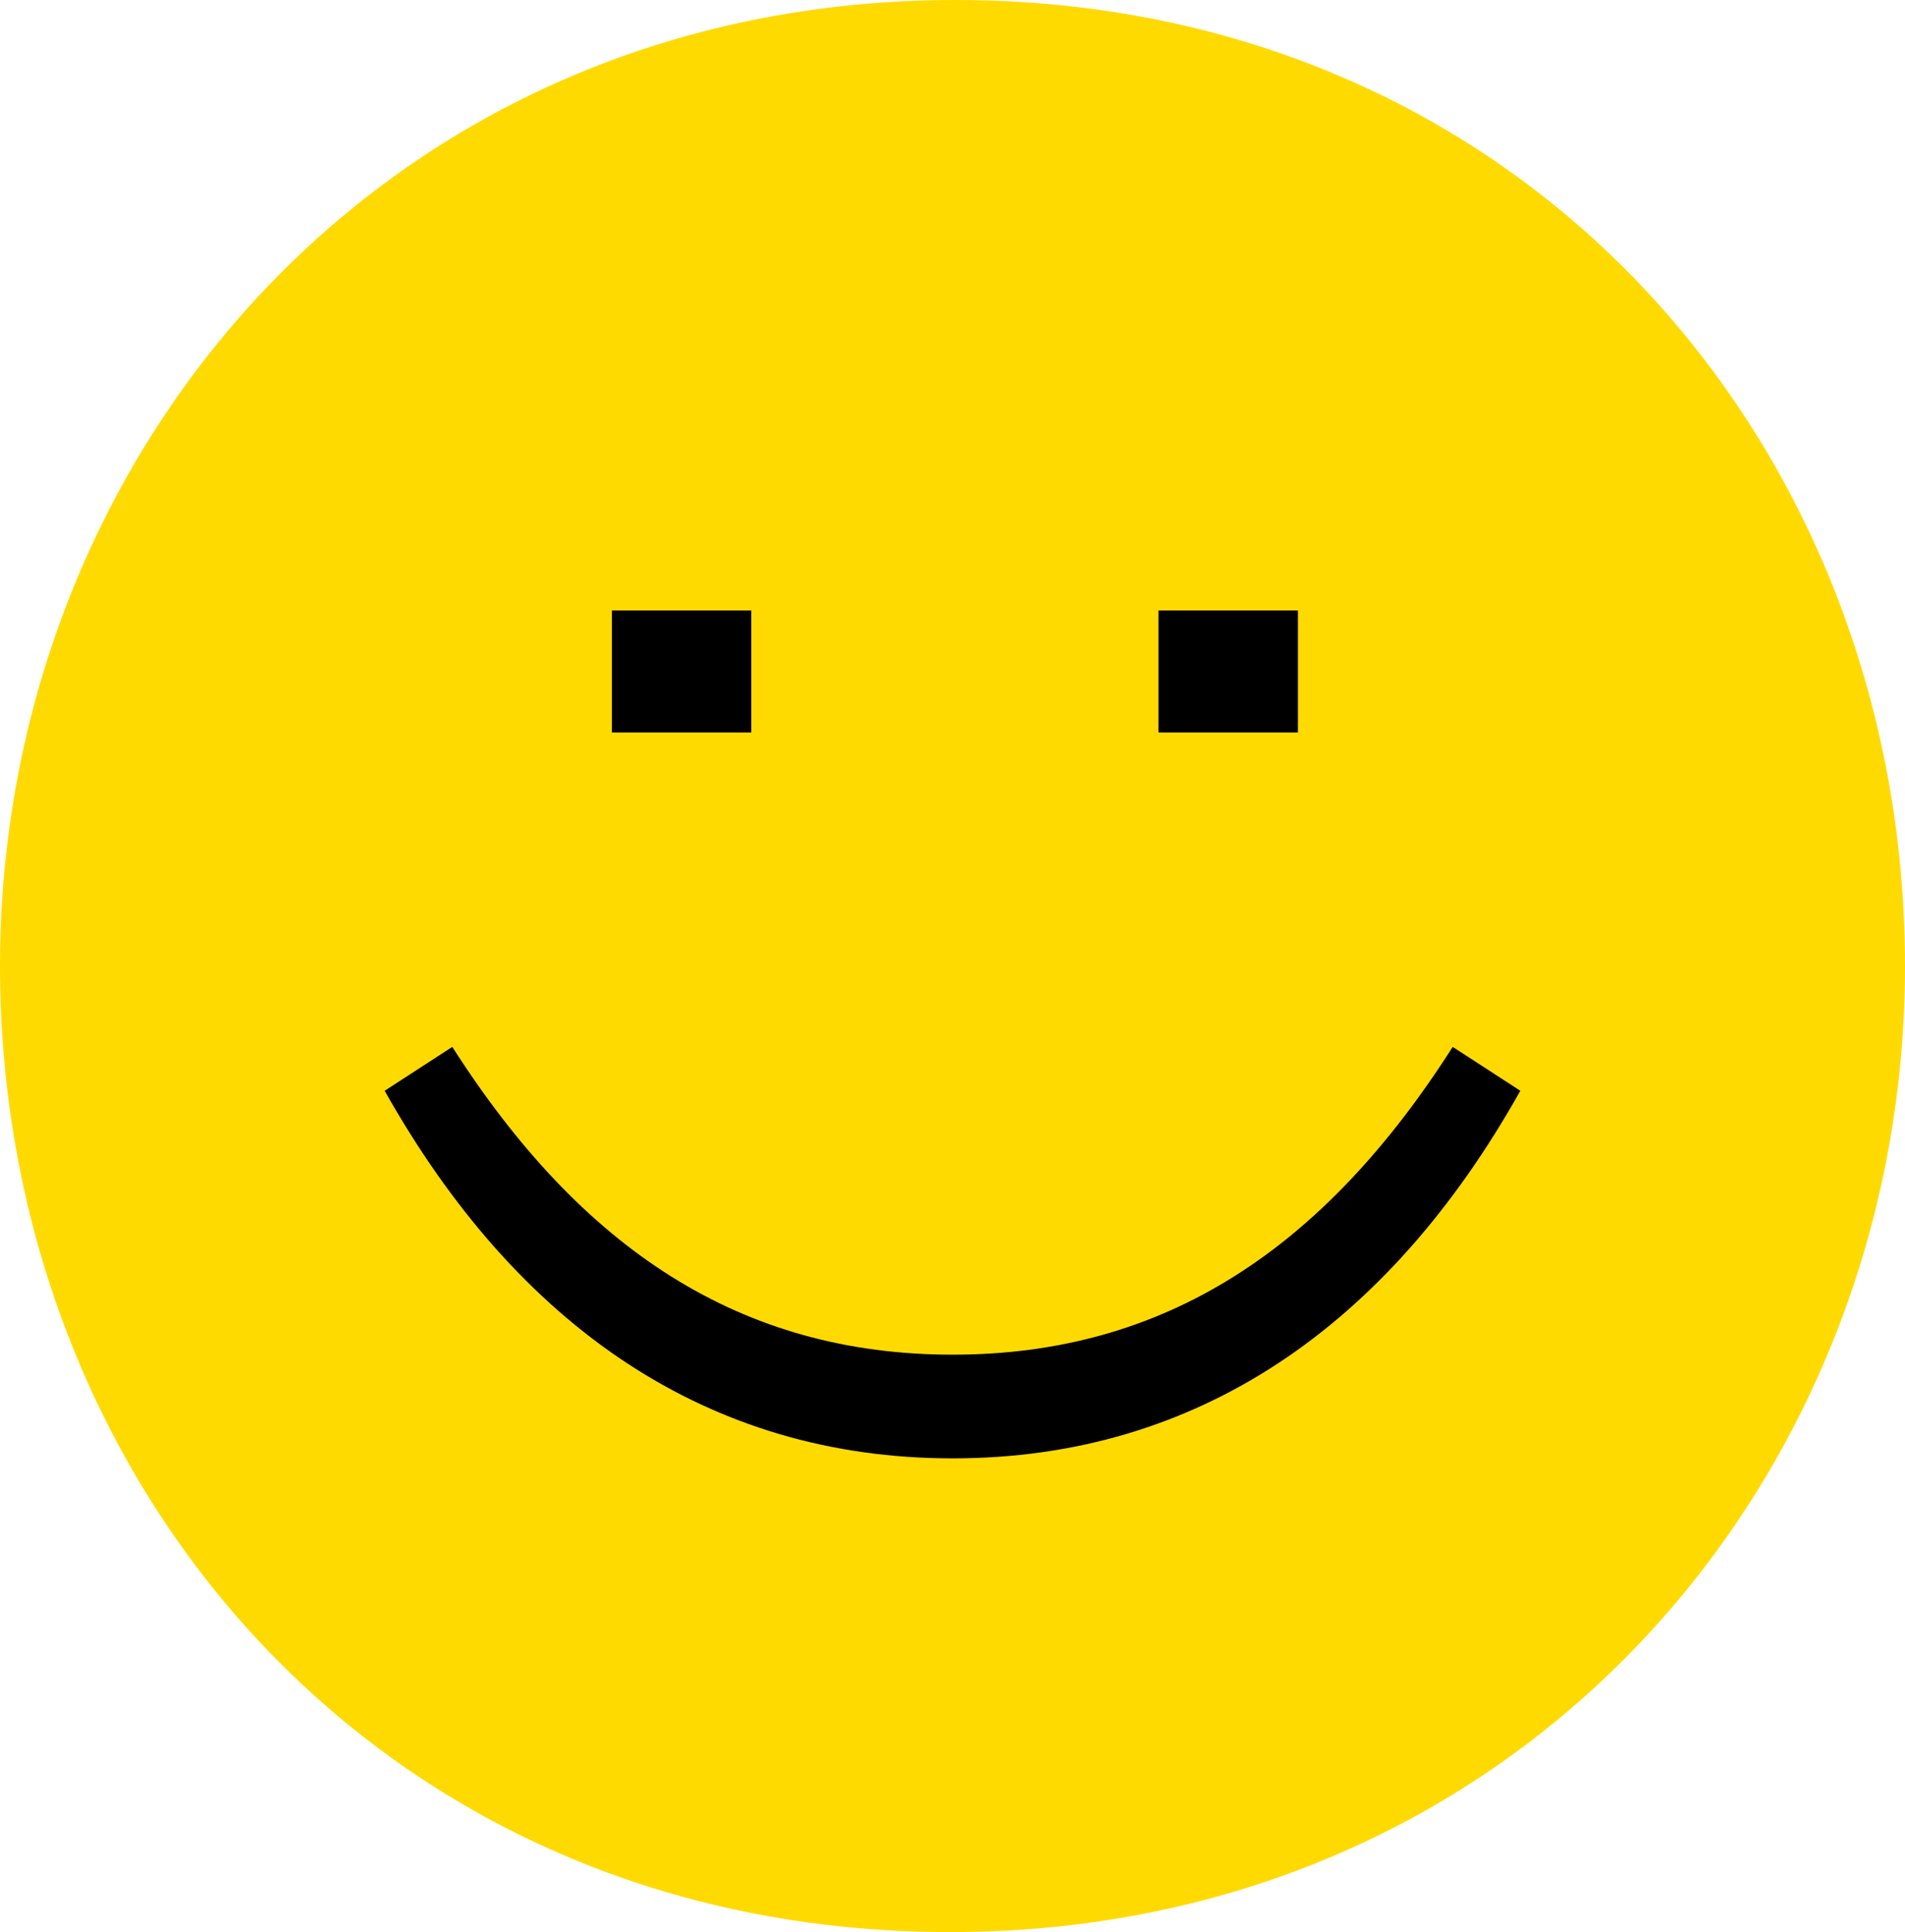 <?xml version="1.0" encoding="UTF-8"?> <svg xmlns="http://www.w3.org/2000/svg" viewBox="0 0 63.39 64.28"> <defs> <style>.cls-1{fill:#ffda00;}</style> </defs> <title>smile-1</title> <g id="Layer_2" data-name="Layer 2"> <g id="Layer_1-2" data-name="Layer 1"> <g id="smile-1"> <path class="cls-1" d="M0,32.14C0,15,12.87,0,31.79,0s31.6,14.83,31.6,32.14c0,17.14-12.87,32.14-31.78,32.14S0,49.46,0,32.14Z"></path> <path d="M25,20.31v4.06H20.36V20.31Zm18.19,0v4.06H38.55V20.31Z"></path> <path d="M15.05,34.83c4.29,6.71,9.58,10.24,16.65,10.24s12.36-3.53,16.64-10.24l2.25,1.46C46.18,44.15,39.82,48.52,31.7,48.52S17.22,44.15,12.8,36.29Z"></path> </g> </g> </g> </svg> 